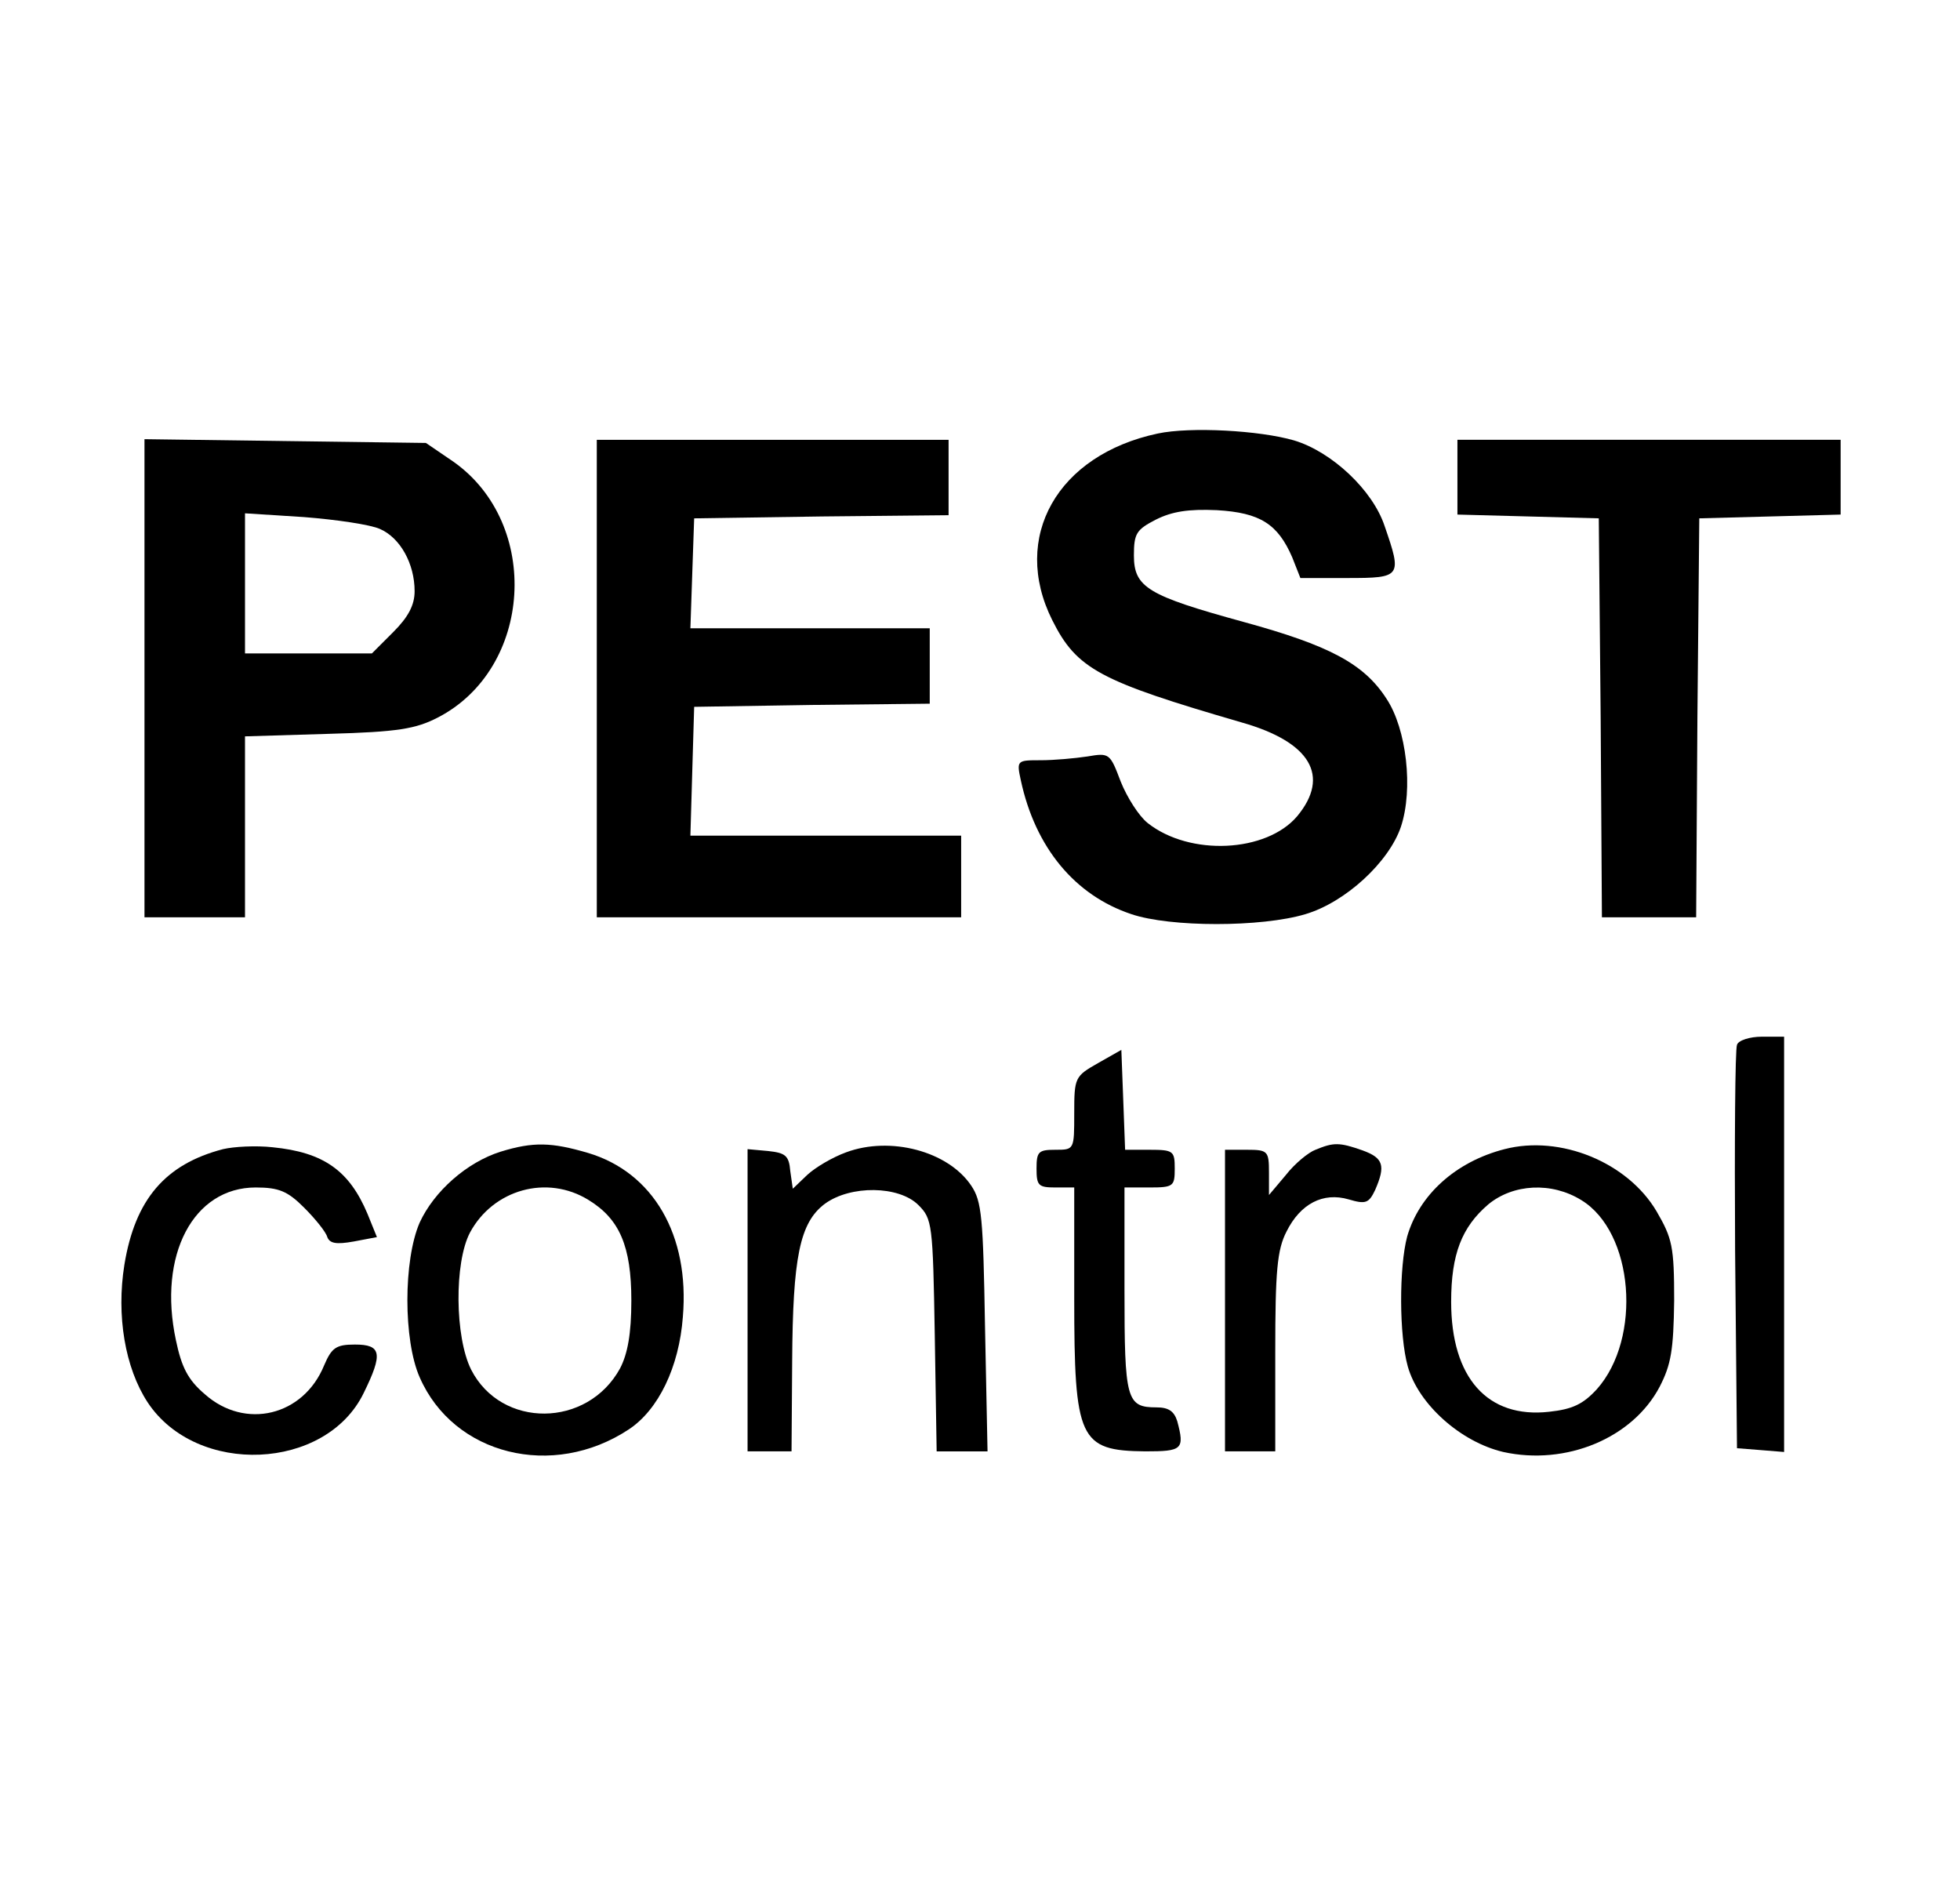 <?xml version="1.0" standalone="no"?>
<!DOCTYPE svg PUBLIC "-//W3C//DTD SVG 20010904//EN"
 "http://www.w3.org/TR/2001/REC-SVG-20010904/DTD/svg10.dtd">
<svg version="1.0" xmlns="http://www.w3.org/2000/svg"
 width="312pt" height="300pt" viewBox="0 0 312 300"
 preserveAspectRatio="xMidYMid meet">

<g transform="translate(0,300) scale(0.1,-0.1)"
fill="#000000" stroke="none">
<path d="M1843 2310 c-160 -34 -234 -165 -168 -297 39 -78 75 -97 302 -163
109 -31 141 -85 88 -149 -49 -58 -171 -64 -238 -11 -14 11 -33 41 -43 66 -17
45 -18 46 -53 40 -20 -3 -53 -6 -74 -6 -38 0 -39 0 -32 -32 23 -107 86 -183
176 -213 62 -21 207 -21 277 0 64 19 133 83 152 139 20 60 9 156 -23 204 -36
56 -92 85 -227 122 -153 42 -175 55 -175 106 0 35 4 41 35 57 26 13 52 17 97
15 69 -4 97 -22 120 -75 l13 -33 75 0 c86 0 87 2 59 83 -19 57 -84 118 -144
136 -55 16 -165 22 -217 11z"/>
<path d="M230 1921 l0 -381 80 0 80 0 0 144 0 144 133 4 c111 3 139 8 174 26
151 78 165 308 25 407 l-44 30 -224 3 -224 3 0 -380z m375 237 c32 -14 55 -55
55 -99 0 -22 -10 -41 -34 -65 l-34 -34 -101 0 -101 0 0 112 0 111 94 -6 c51
-4 106 -12 121 -19z"/>
<path d="M950 1920 l0 -380 290 0 290 0 0 65 0 65 -215 0 -216 0 3 103 3 102
188 3 187 2 0 60 0 60 -190 0 -191 0 3 88 3 87 203 3 202 2 0 60 0 60 -280 0
-280 0 0 -380z"/>
<path d="M2320 2240 l0 -59 113 -3 112 -3 3 -317 2 -318 75 0 75 0 2 318 3
317 113 3 112 3 0 59 0 60 -305 0 -305 0 0 -60z"/>
<path d="M2765 1337 c-3 -7 -4 -154 -3 -327 l3 -315 38 -3 37 -3 0 330 0 331
-35 0 c-20 0 -38 -6 -40 -13z"/>
<path d="M1748 1308 c-37 -21 -38 -23 -38 -80 0 -58 0 -58 -30 -58 -27 0 -30
-3 -30 -30 0 -27 3 -30 30 -30 l30 0 0 -176 c0 -225 8 -243 113 -244 59 0 63
3 51 48 -5 16 -14 22 -33 22 -48 0 -51 12 -51 187 l0 163 40 0 c38 0 40 2 40
30 0 28 -2 30 -40 30 l-39 0 -3 80 -3 79 -37 -21z"/>
<path d="M355 1171 c-92 -24 -140 -80 -157 -184 -13 -81 1 -164 37 -219 78
-118 284 -109 344 15 31 63 28 77 -14 77 -30 0 -37 -5 -49 -33 -33 -81 -126
-103 -190 -46 -27 23 -37 43 -46 86 -29 136 28 243 127 243 37 0 51 -6 77 -32
18 -18 35 -39 37 -47 4 -10 14 -12 42 -7 l37 7 -15 37 c-29 69 -70 98 -151
106 -27 3 -62 1 -79 -3z"/>
<path d="M797 1167 c-54 -17 -106 -63 -129 -113 -26 -60 -26 -187 0 -246 54
-124 212 -163 333 -83 47 31 80 99 86 179 11 130 -47 230 -151 261 -58 17 -87
18 -139 2z m140 -77 c49 -30 68 -73 68 -160 0 -53 -6 -85 -18 -108 -52 -95
-189 -96 -237 -2 -26 52 -27 170 -2 218 37 69 123 93 189 52z"/>
<path d="M1347 1166 c-22 -8 -49 -24 -62 -36 l-23 -22 -4 28 c-2 25 -8 29 -35
32 l-33 3 0 -240 0 -241 35 0 35 0 1 143 c1 166 12 221 52 251 41 30 118 29
149 -2 22 -22 23 -30 26 -207 l3 -185 40 0 41 0 -4 198 c-3 174 -5 200 -22
225 -37 55 -129 79 -199 53z"/>
<path d="M2094 1170 c-11 -4 -33 -22 -47 -40 l-27 -32 0 36 c0 34 -2 36 -35
36 l-35 0 0 -240 0 -240 40 0 40 0 0 158 c0 129 3 163 18 192 22 44 58 63 99
51 27 -8 32 -6 42 15 17 39 13 51 -20 63 -37 13 -46 13 -75 1z"/>
<path d="M2395 1171 c-78 -20 -136 -73 -155 -139 -13 -49 -13 -157 1 -207 17
-60 84 -120 152 -136 100 -22 206 22 249 104 18 35 22 58 23 137 0 86 -3 99
-28 142 -46 78 -153 122 -242 99z m122 -81 c84 -51 97 -220 25 -301 -22 -24
-39 -32 -76 -36 -98 -11 -156 54 -156 175 0 76 17 119 59 155 40 33 101 36
148 7z"/>
</g>
</svg>
